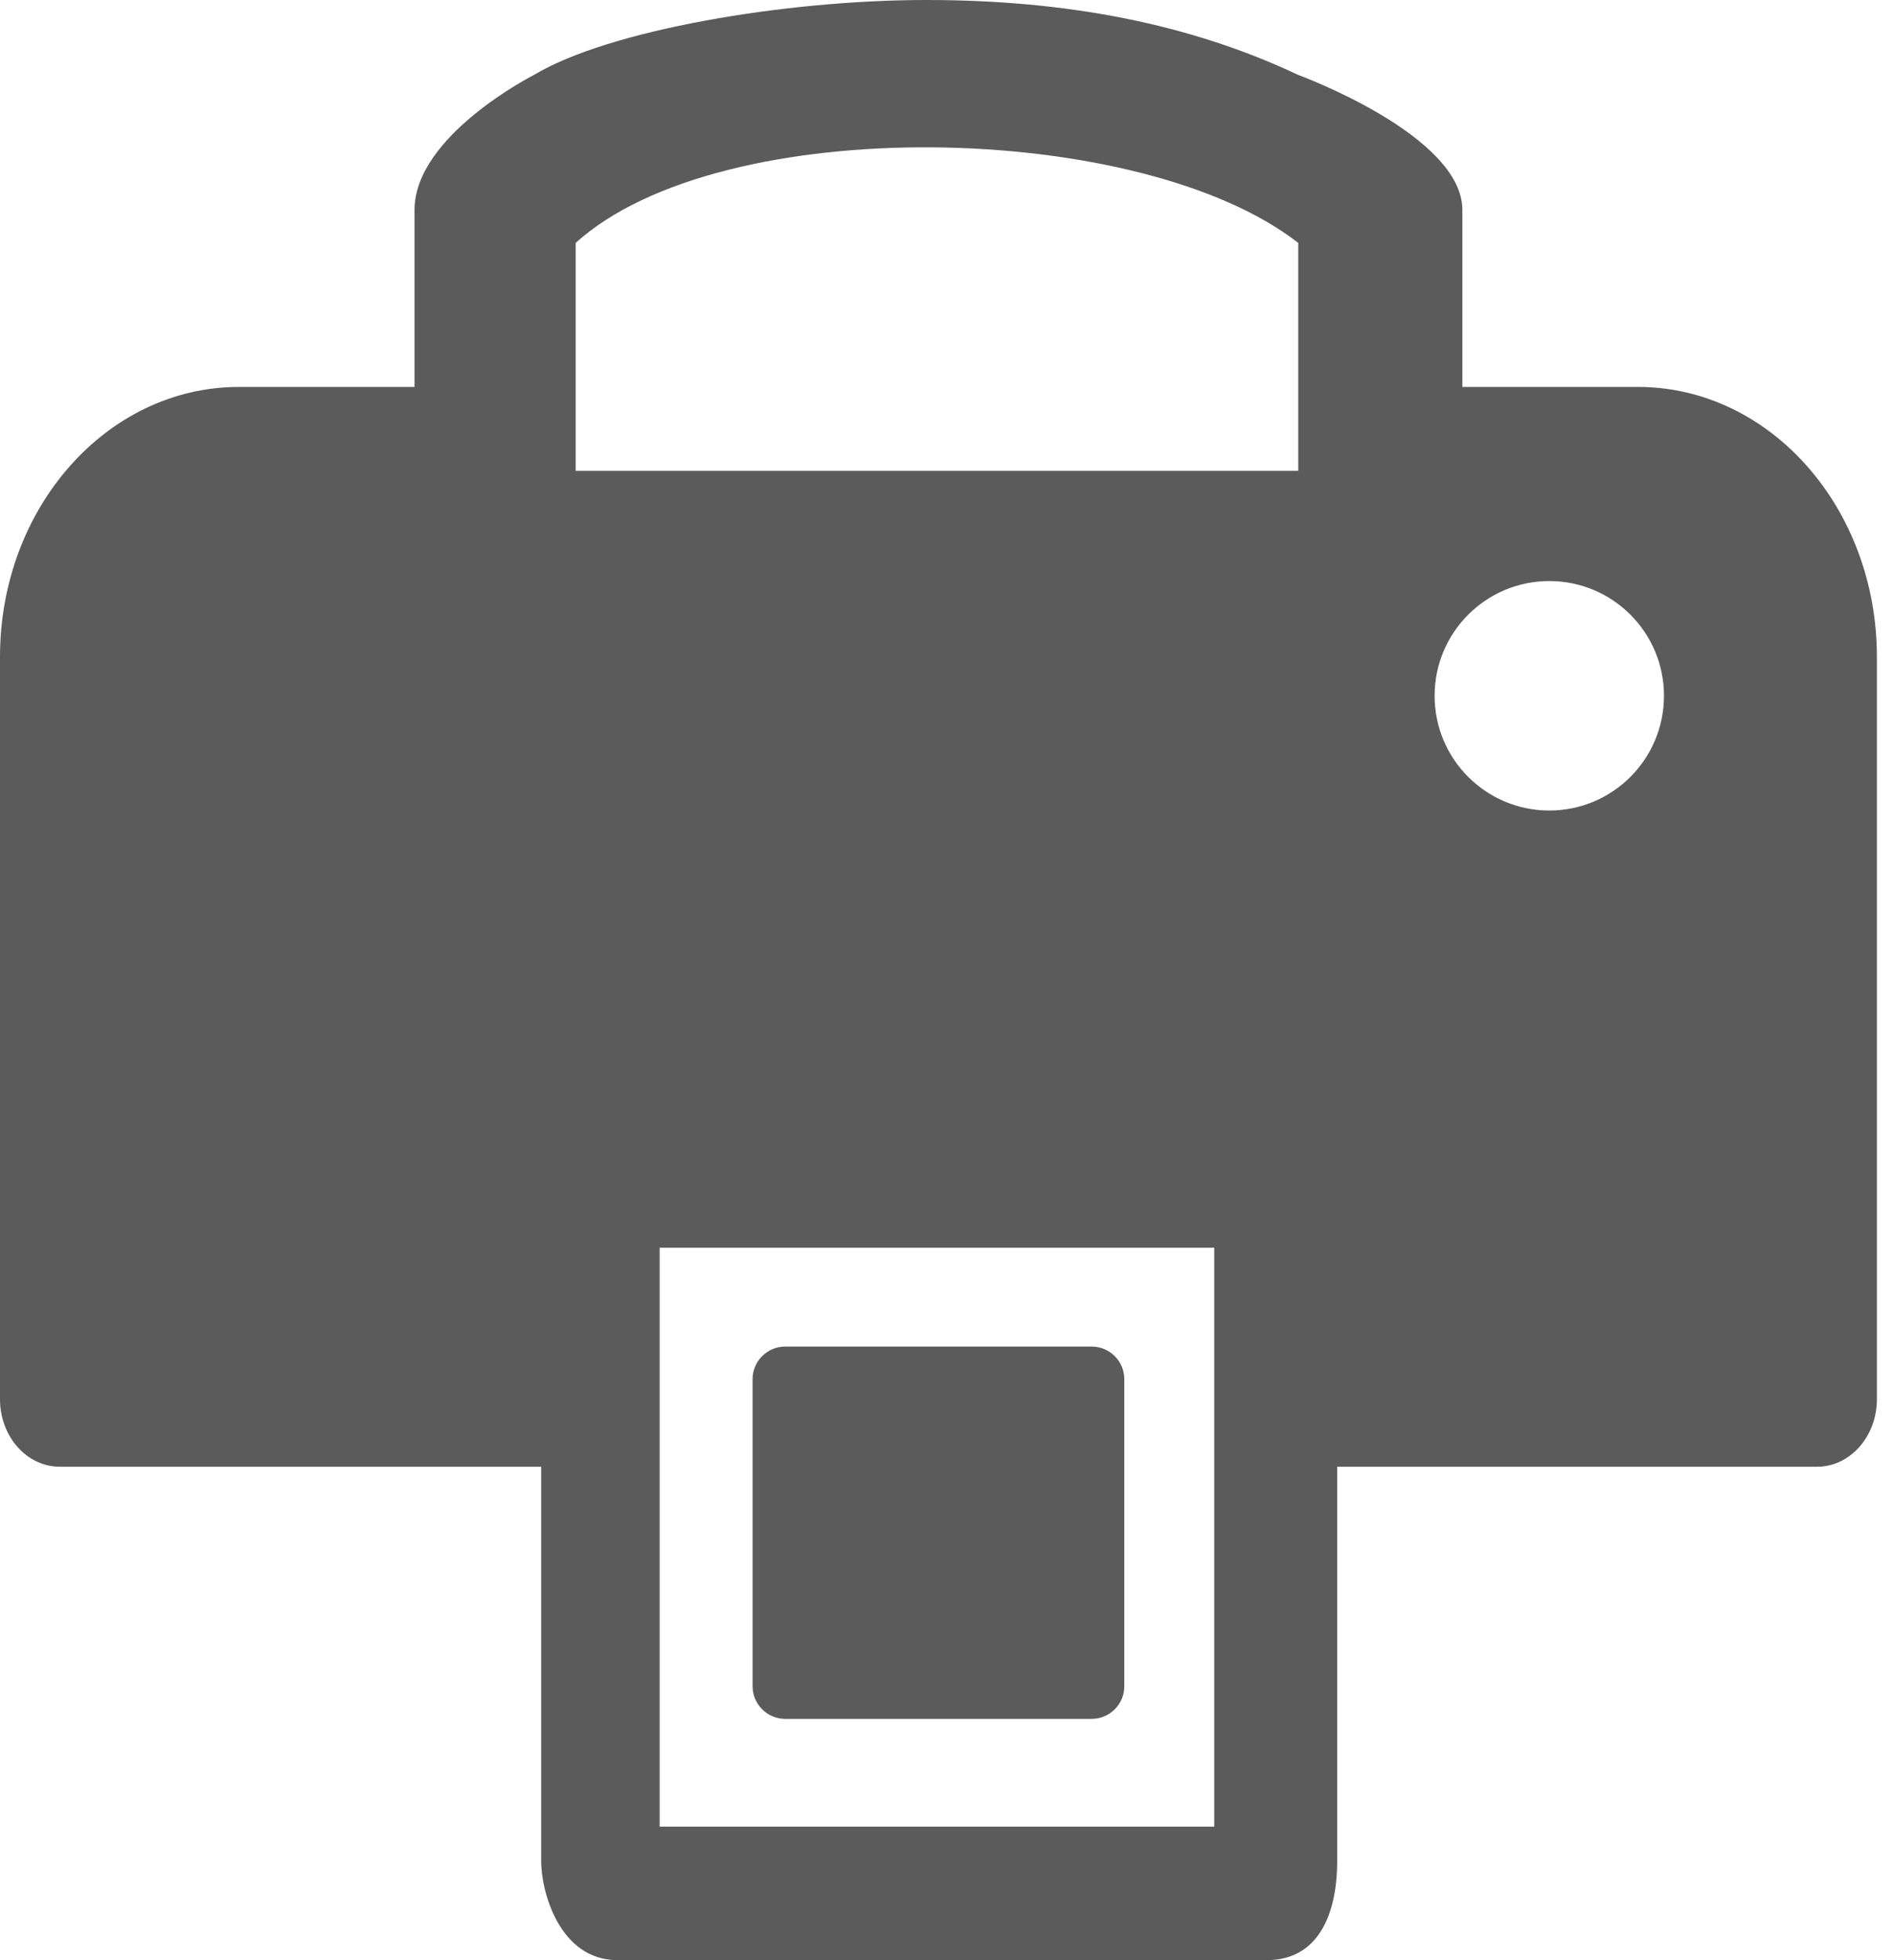 <svg width="29" height="30" viewBox="0 0 29 30" fill="none" xmlns="http://www.w3.org/2000/svg">
<path d="M11.523 21.109C11.523 20.833 11.747 20.609 12.023 20.609H16.715C16.991 20.609 17.215 20.833 17.215 21.109V25.807C17.215 26.083 16.991 26.307 16.715 26.307H12.023C11.747 26.307 11.523 26.083 11.523 25.807V21.109Z" fill="#5B5B5B"/>
<path fill-rule="evenodd" clip-rule="evenodd" d="M22.391 5.922H25.079C27.1 5.922 28.738 7.771 28.738 10.053V21.415C28.738 21.985 28.328 22.448 27.823 22.448H20.474V28.485C20.474 29.311 20.176 30 19.396 30H9.457C8.562 30 8.286 28.944 8.286 28.485V22.448H0.915C0.409 22.448 0 21.985 0 21.415V10.053C0 7.771 1.638 5.922 3.658 5.922H6.347V3.213C6.347 2.072 8.176 1.147 8.176 1.147C9.319 0.459 12.027 -3.37124e-10 14.185 0C16.343 3.37124e-10 18.225 0.367 19.878 1.147C19.878 1.147 22.391 2.066 22.391 3.213V5.922ZM10.1 27.957H18.592V19.097H10.1V27.957ZM8.814 3.718V7.207H19.878V3.718C17.468 1.836 11.041 1.699 8.814 3.718ZM23.722 12.405C24.692 12.405 25.478 11.619 25.478 10.649C25.478 9.679 24.692 8.893 23.722 8.893C22.753 8.893 21.966 9.679 21.966 10.649C21.966 11.619 22.753 12.405 23.722 12.405Z" fill="#5B5B5B"/>
</svg>
